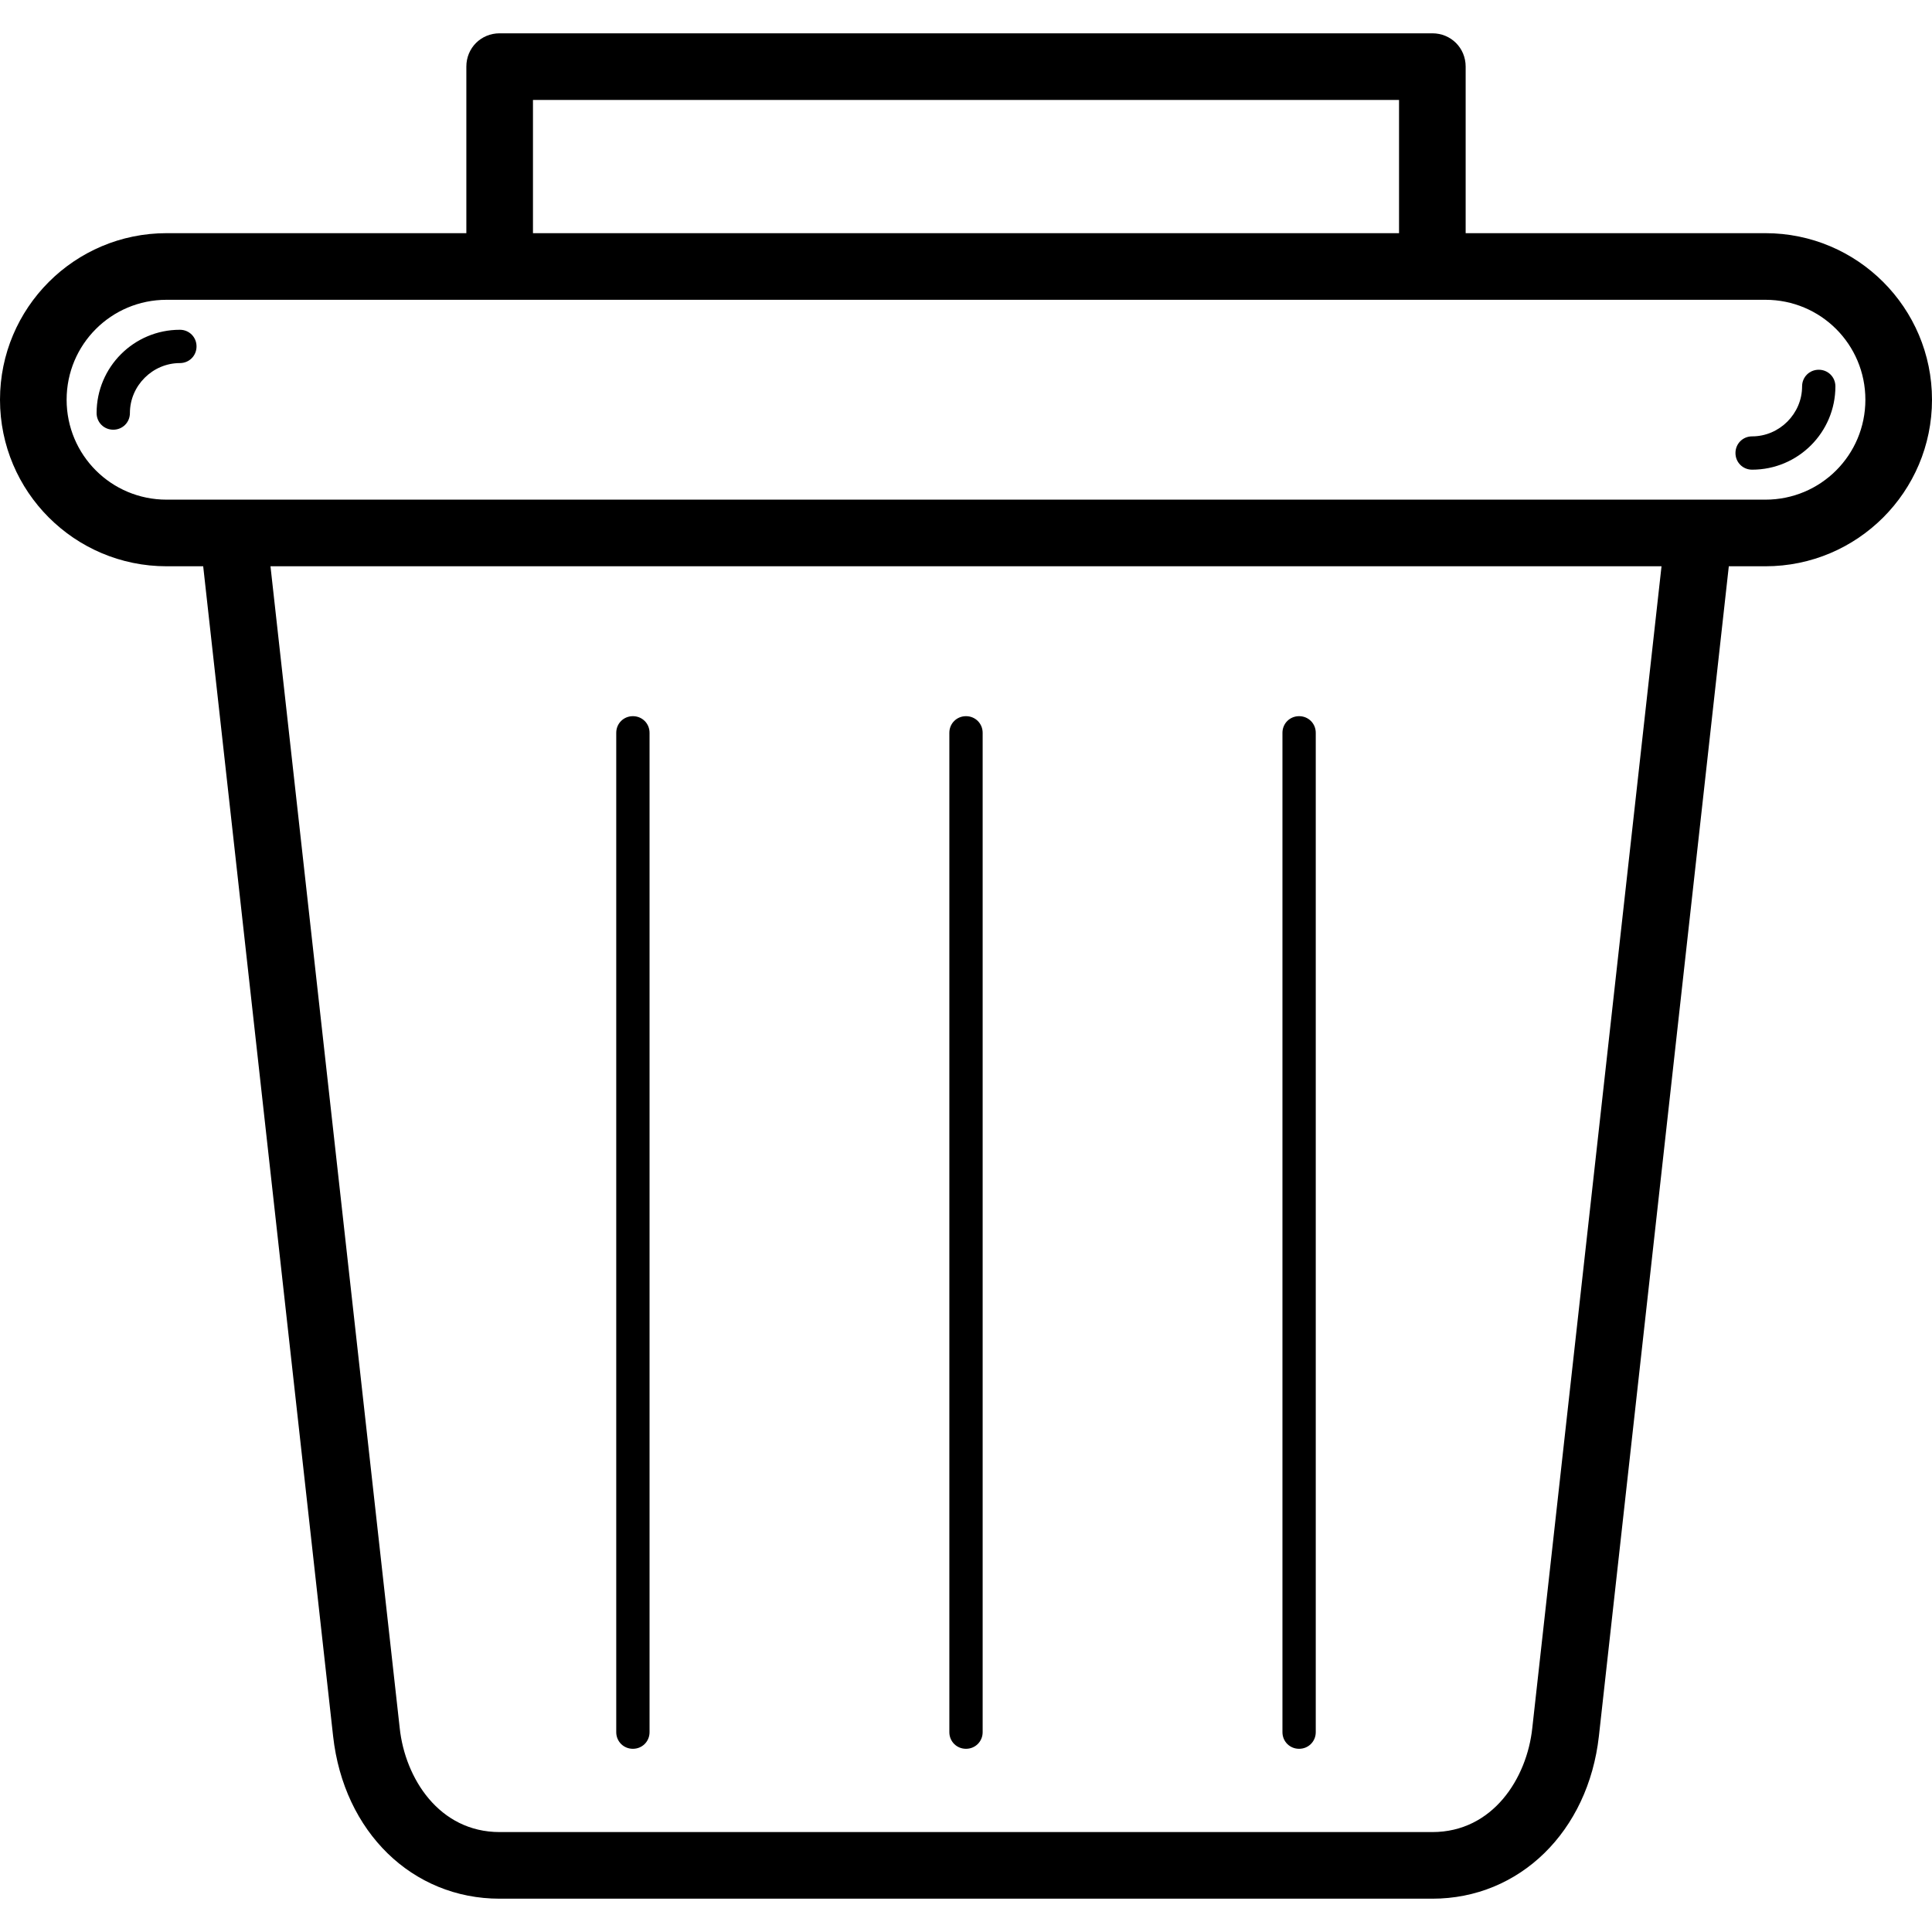 <?xml version="1.0" encoding="iso-8859-1"?>
<!-- Generator: Adobe Illustrator 18.1.1, SVG Export Plug-In . SVG Version: 6.00 Build 0)  -->
<svg version="1.1" id="Capa_1" xmlns="http://www.w3.org/2000/svg" xmlns:xlink="http://www.w3.org/1999/xlink" x="0px" y="0px"
	 viewBox="0 0 591.6 591.6" style="enable-background:new 0 0 591.6 591.6;" xml:space="preserve">
<g>
	<g>
		<path d="M540.6,71.4h-91.8v-51c0-5.712-4.488-10.2-10.2-10.2H153c-5.712,0-10.2,4.488-10.2,10.2v51H51c-28.152,0-51,22.848-51,51
			s22.848,51,51,51h11.22L102,531.624C105.264,561,126.276,581.4,153,581.4h285.6c26.724,0,47.736-20.604,51-49.776L529.38,173.4
			h11.22c28.152,0,51-22.848,51-51S568.752,71.4,540.6,71.4z M163.2,30.6h265.2v40.8H163.2V30.6z M469.2,529.176
			c-1.632,15.3-12.036,31.824-30.6,31.824H153c-18.564,0-28.968-16.524-30.6-31.824L82.824,173.4h425.952L469.2,529.176z M540.6,153
			H51c-16.932,0-30.6-13.668-30.6-30.6S34.068,91.8,51,91.8h102l0,0l0,0h285.6l0,0l0,0h102c16.932,0,30.6,13.668,30.6,30.6
			S557.532,153,540.6,153z"/>
		<path d="M193.8,535.5c2.856,0,5.1-2.244,5.1-5.1v-306c0-2.856-2.244-5.1-5.1-5.1s-5.1,2.244-5.1,5.1v306
			C188.7,533.256,190.944,535.5,193.8,535.5z"/>
		<path d="M397.8,535.5c2.856,0,5.1-2.244,5.1-5.1v-306c0-2.856-2.244-5.1-5.1-5.1s-5.1,2.244-5.1,5.1v306
			C392.7,533.256,394.944,535.5,397.8,535.5z"/>
		<path d="M295.8,535.5c2.856,0,5.1-2.244,5.1-5.1v-306c0-2.856-2.244-5.1-5.1-5.1s-5.1,2.244-5.1,5.1v306
			C290.7,533.256,292.944,535.5,295.8,535.5z"/>
		<path d="M55.08,100.98c-14.076,0-25.5,11.424-25.5,25.5c0,2.856,2.244,5.1,5.1,5.1s5.1-2.244,5.1-5.1
			c0-8.364,6.936-15.3,15.3-15.3c2.856,0,5.1-2.244,5.1-5.1C60.18,103.224,57.936,100.98,55.08,100.98z"/>
		<path d="M556.92,113.22c-2.856,0-5.1,2.244-5.1,5.1c0,8.364-6.936,15.3-15.3,15.3c-2.856,0-5.1,2.244-5.1,5.1s2.244,5.1,5.1,5.1
			c14.076,0,25.5-11.424,25.5-25.5C562.02,115.464,559.776,113.22,556.92,113.22z"/>
	</g>
</g>
<g>
</g>
<g>
</g>
<g>
</g>
<g>
</g>
<g>
</g>
<g>
</g>
<g>
</g>
<g>
</g>
<g>
</g>
<g>
</g>
<g>
</g>
<g>
</g>
<g>
</g>
<g>
</g>
<g>
</g>
</svg>
